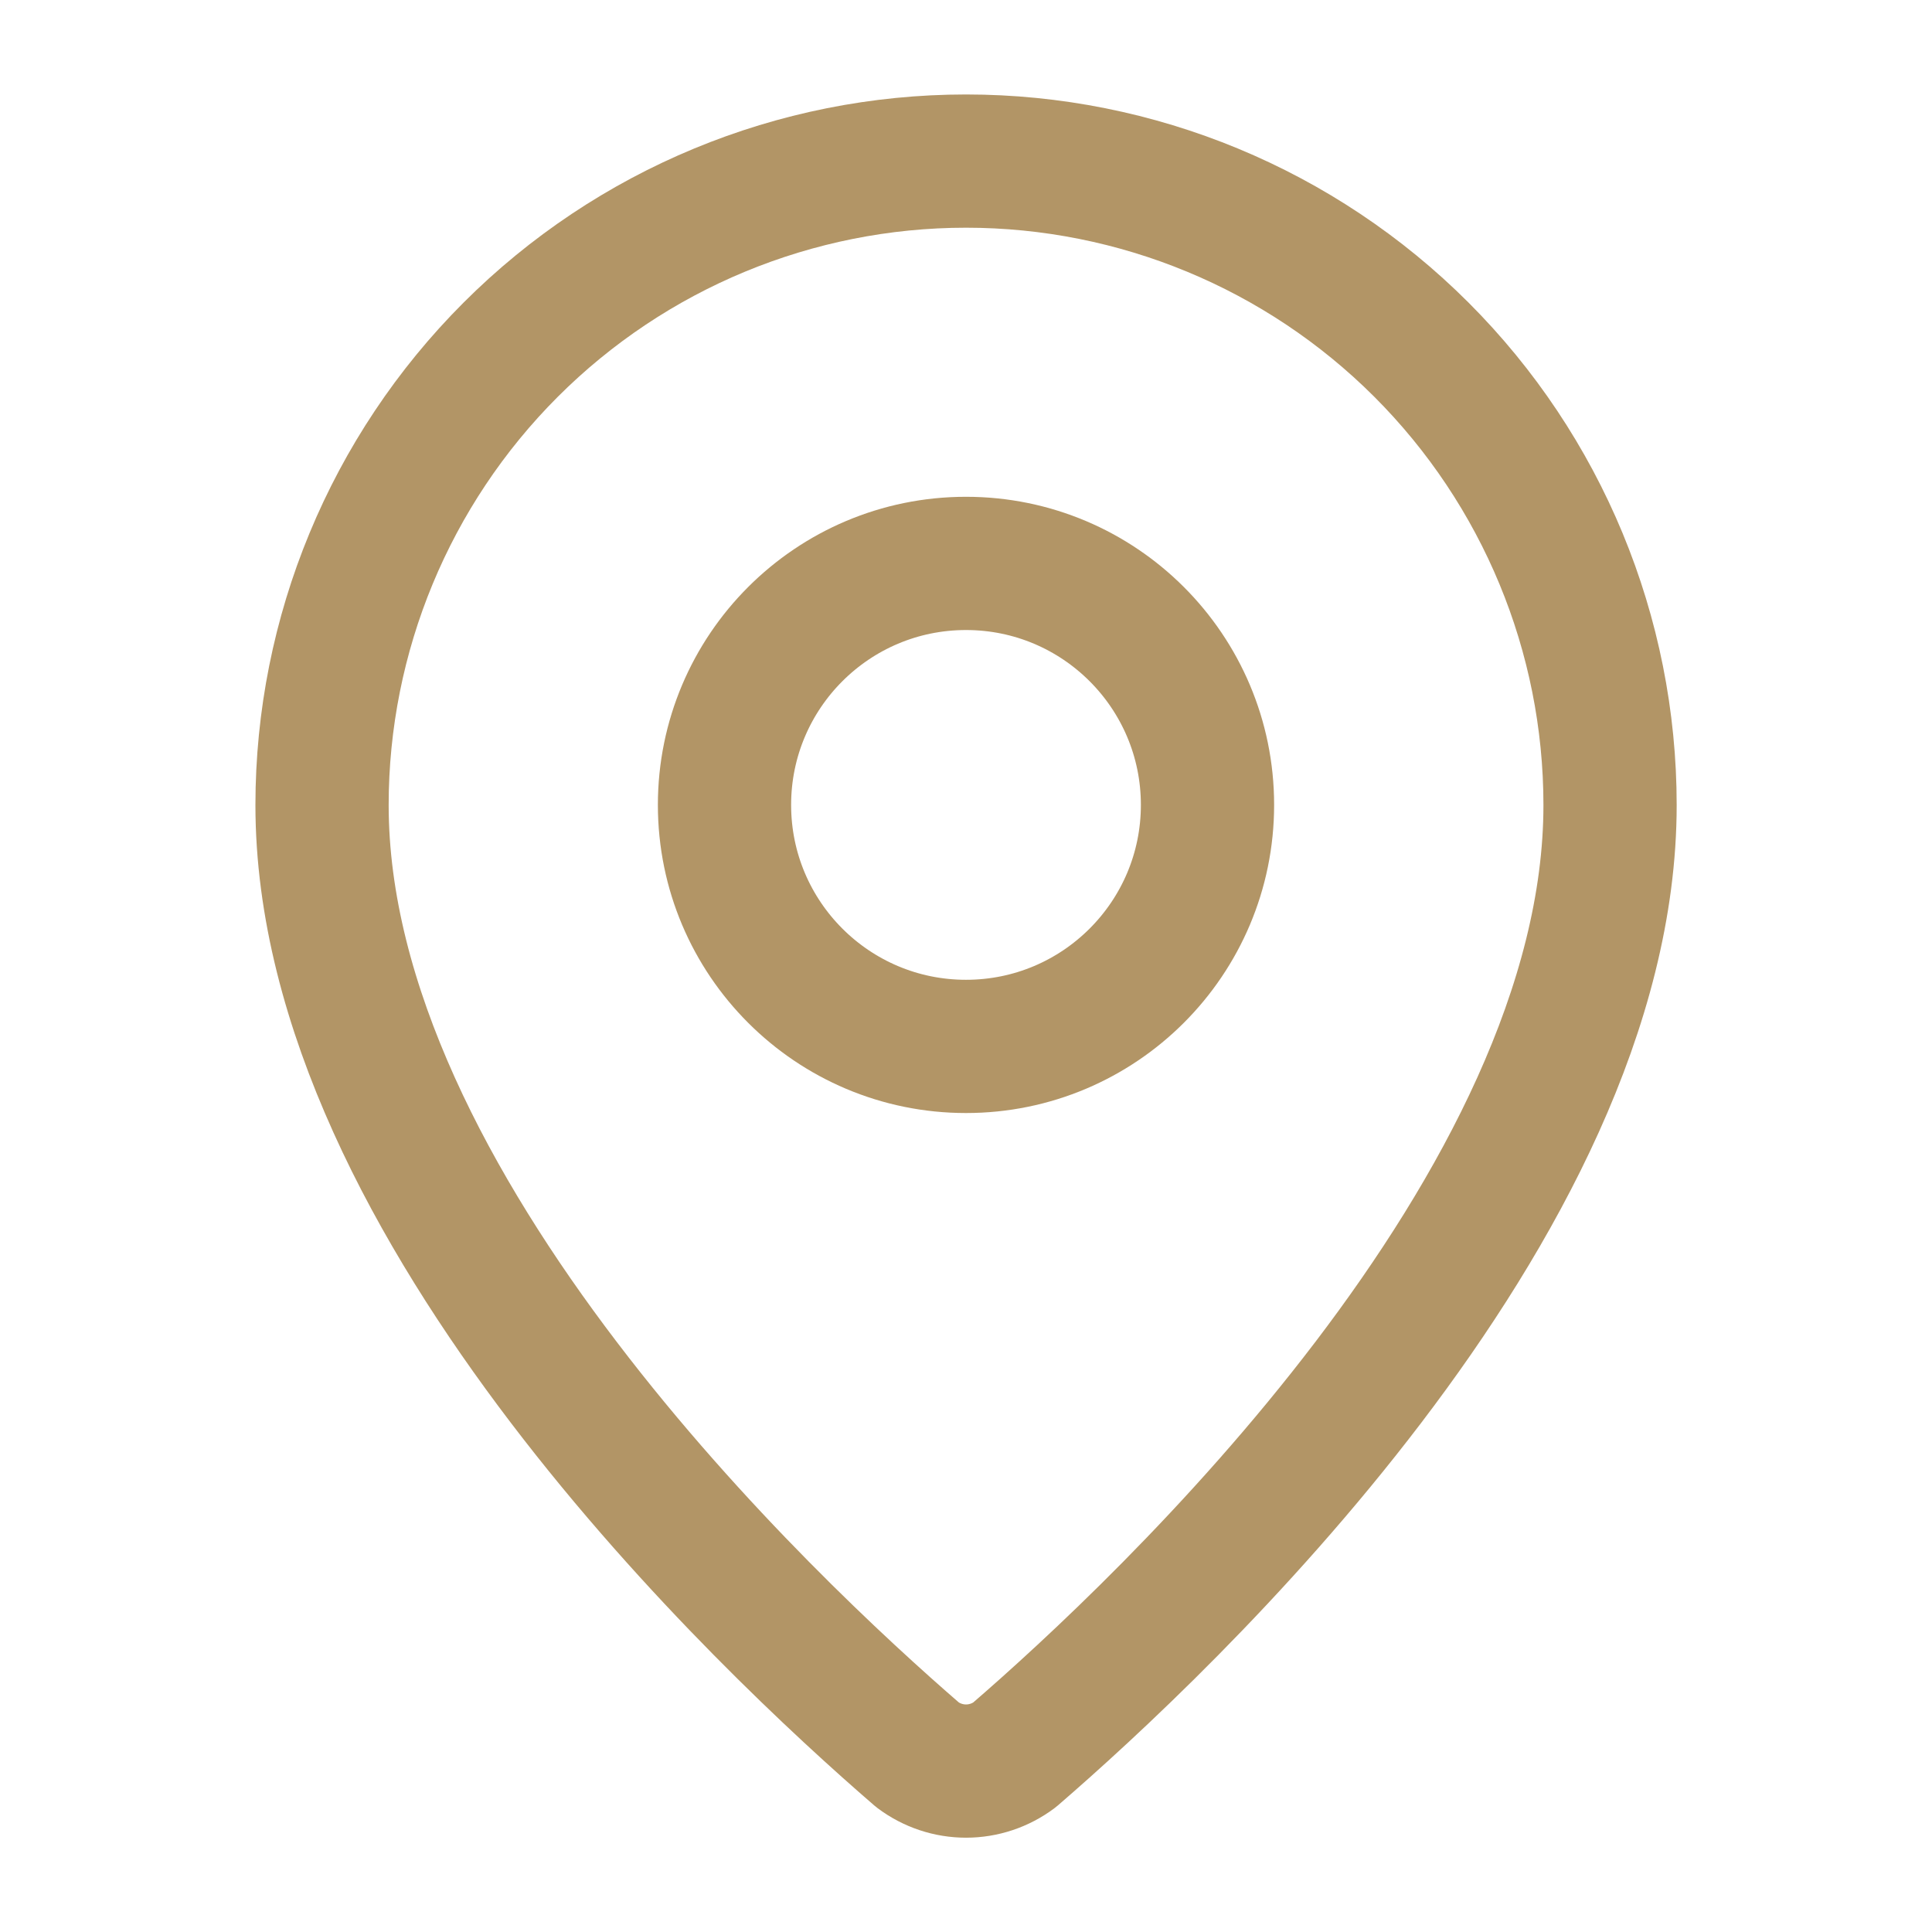 <svg width="58" height="58" viewBox="0 0 58 58" fill="none" xmlns="http://www.w3.org/2000/svg">
<path d="M48.335 24.169C48.335 36.236 34.949 48.802 30.454 52.684C30.035 52.998 29.525 53.169 29.001 53.169C28.477 53.169 27.968 52.998 27.549 52.684C23.054 48.802 9.668 36.236 9.668 24.169C9.668 19.042 11.705 14.124 15.331 10.498C18.956 6.873 23.874 4.836 29.001 4.836C34.129 4.836 39.046 6.873 42.672 10.498C46.298 14.124 48.335 19.042 48.335 24.169Z" stroke="#B29566" stroke-width="4" stroke-linecap="round" stroke-linejoin="round"/>
<path d="M29 31.414C33.004 31.414 36.25 28.168 36.25 24.164C36.25 20.16 33.004 16.914 29 16.914C24.996 16.914 21.75 20.16 21.75 24.164C21.75 28.168 24.996 31.414 29 31.414Z" stroke="#B29566" stroke-width="4" stroke-linecap="round" stroke-linejoin="round"/>
</svg>
